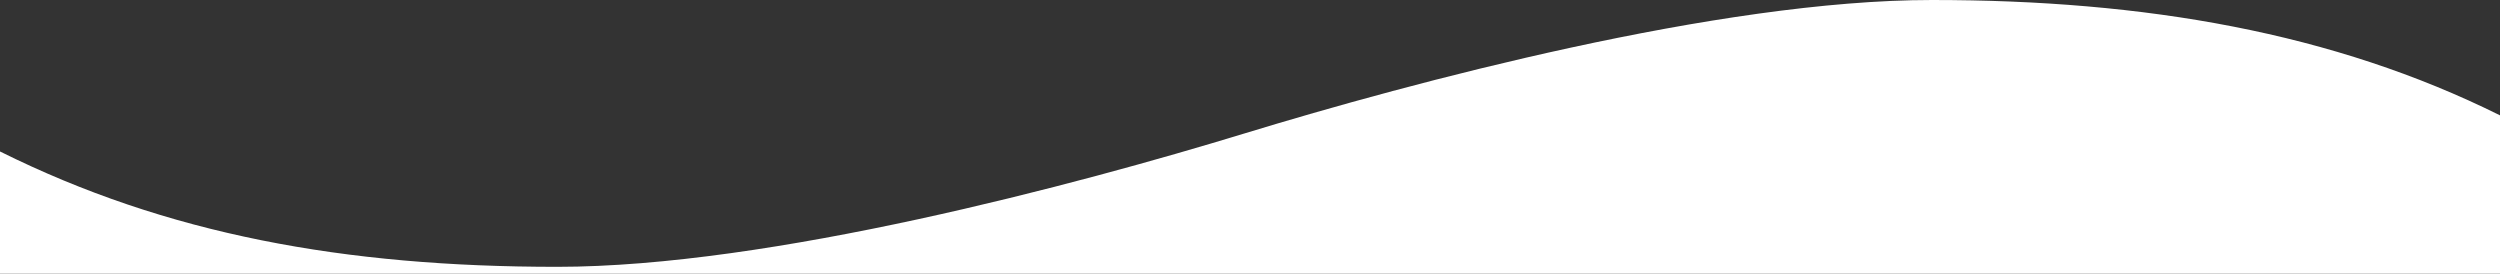 <?xml version="1.0" encoding="UTF-8"?><svg id="_レイヤー_2" xmlns="http://www.w3.org/2000/svg" viewBox="0 0 526 57.59"><rect x="0" y="0" width="526" height="57.59" fill="#333333" stroke="none"/><defs><style>.cls-1{fill:#fff;}</style></defs><g id="_レイヤー_1-2"><path class="cls-1" d="m261.86,28.07c-35.2,10.74-99.85,28.07-144.64,28.07S35.09,49.31,0,31.87v25.72h526V24.27C490.91,6.83,451.29,0,406.5,0s-109.45,17.33-144.64,28.07Z"/></g></svg>